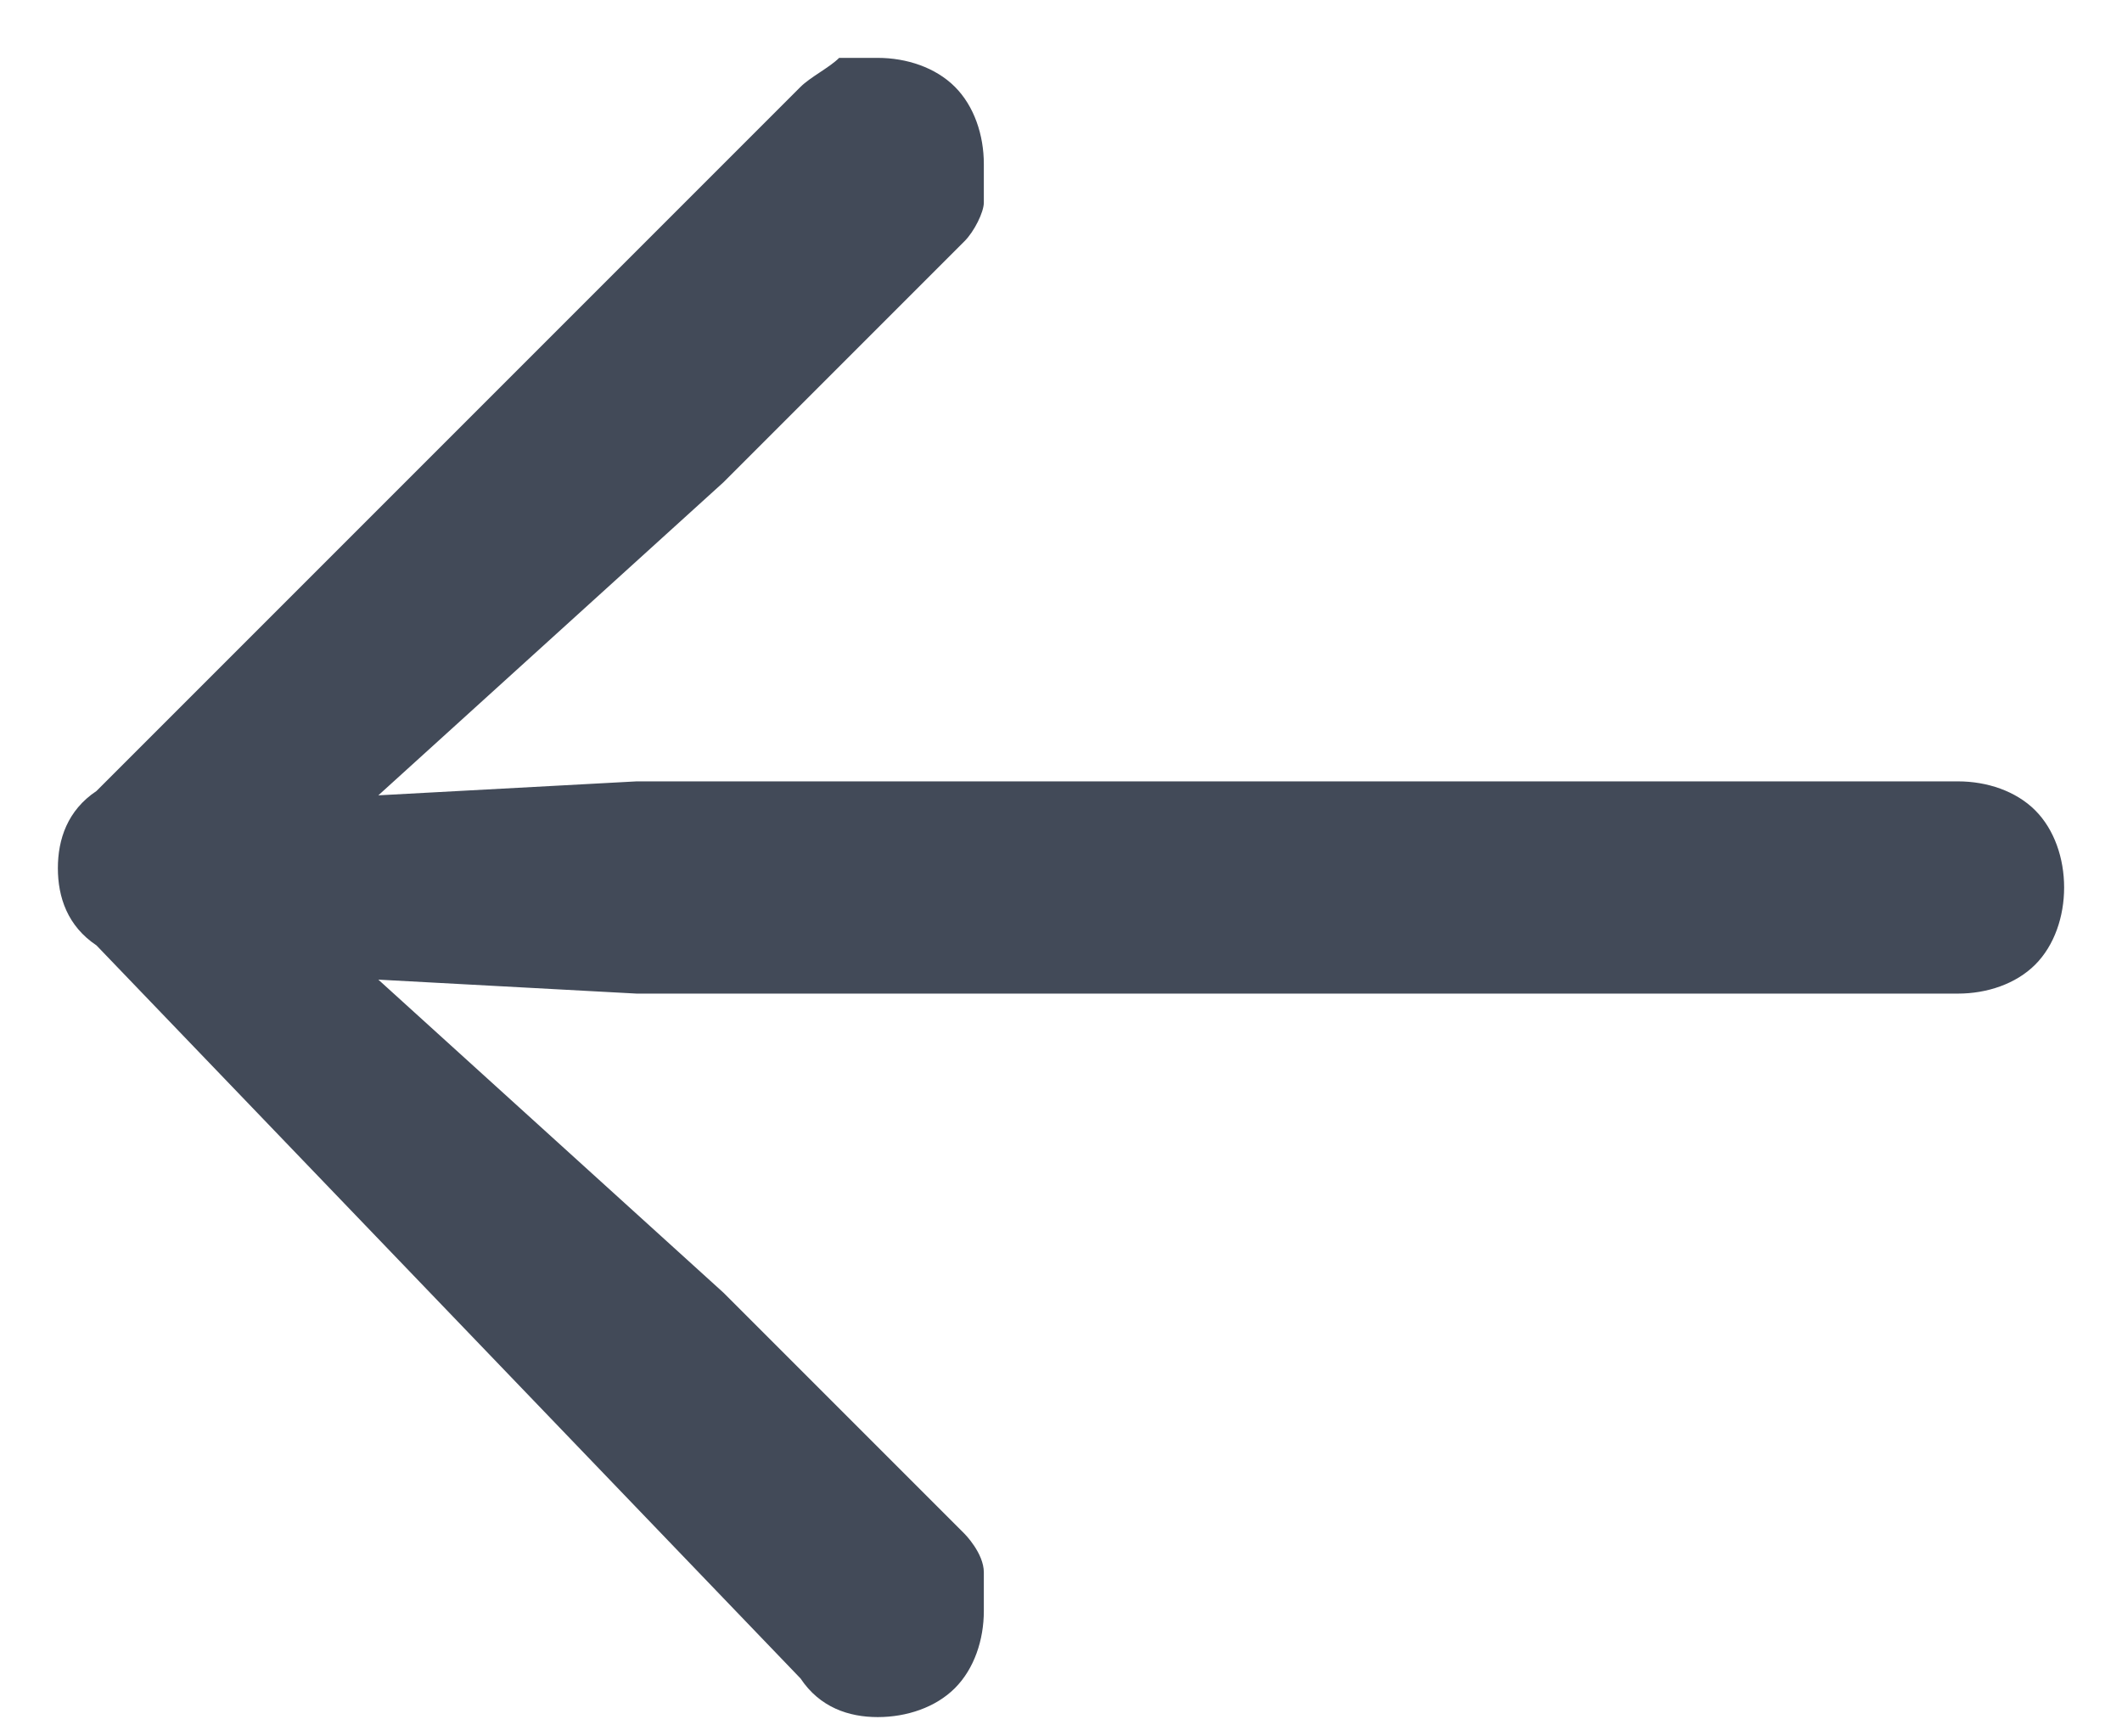 <?xml version="1.0" encoding="UTF-8"?>
<svg id="Layer_1" xmlns="http://www.w3.org/2000/svg" version="1.1" viewBox="0 0 22 18">
  <!-- Generator: Adobe Illustrator 29.6.0, SVG Export Plug-In . SVG Version: 2.1.1 Build 207)  -->
  <defs>
    <style>
      .st0 {
        fill: #424a58;
      }
    </style>
  </defs>
  <path class="st0" d="M.6,9c0-.3.1-.6.4-.8L8.3.9c.1-.1.3-.2.4-.3.1,0,.3,0,.4,0,.3,0,.6.1.8.3.2.2.3.5.3.8s0,.3,0,.4c0,.1-.1.3-.2.4l-2.5,2.5-4.3,3.9-.3-.6,3.7-.2h13.7c.3,0,.6.1.8.3.2.2.3.5.3.8s-.1.6-.3.8c-.2.2-.5.3-.8.3H6.6l-3.7-.2.3-.6,4.3,3.9,2.5,2.5c0,0,.2.2.2.4,0,.1,0,.3,0,.4,0,.3-.1.6-.3.8-.2.2-.5.3-.8.3s-.6-.1-.8-.4L1,9.8c-.3-.2-.4-.5-.4-.8Z"/>
</svg>